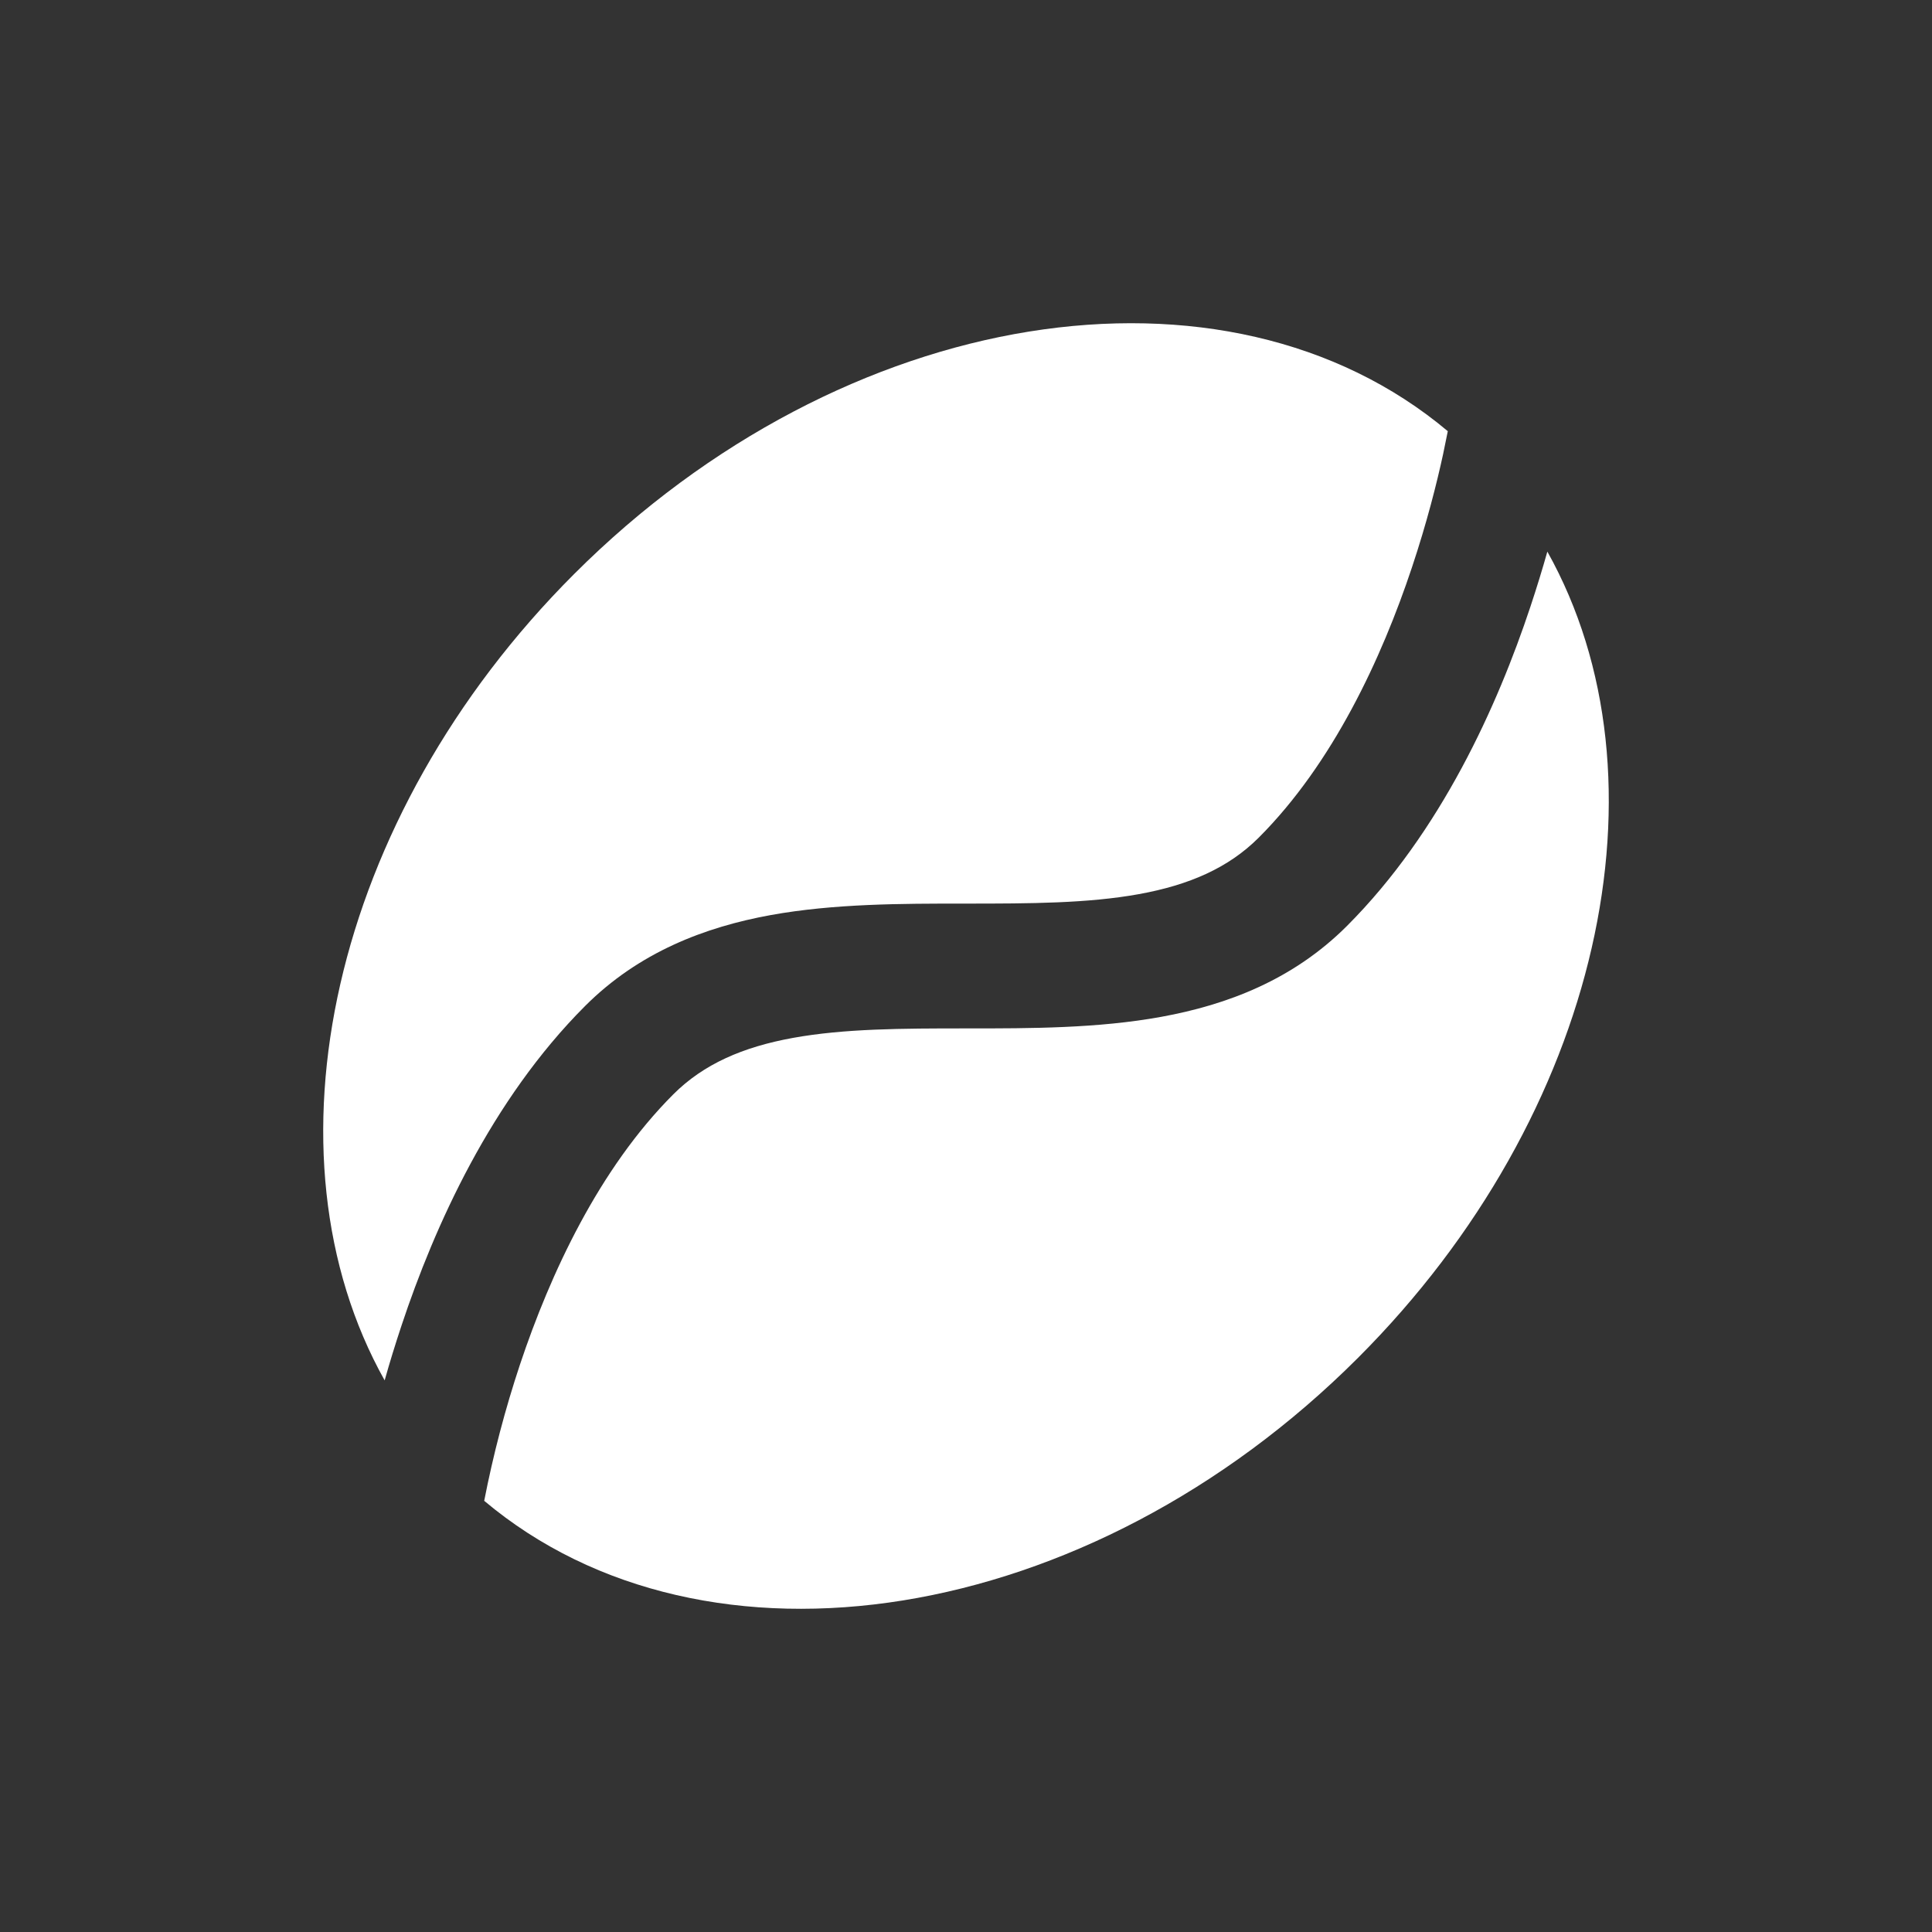 <svg xmlns="http://www.w3.org/2000/svg" width="267" height="267" viewBox="0 0 267 267" fill="none"><rect x="0" y="0" width="267" height="267" fill="#333333" stroke="none"/><g id="streamline:coffee-bean-solid"><path id="Vector" fill-rule="evenodd" clip-rule="evenodd" d="M66.917 207.411C97.566 233.175 150.377 224.937 187.663 187.664C221.404 153.924 231.339 107.474 213.841 76.232C213.17 78.624 212.388 81.168 211.495 83.863C206.969 97.47 199.159 114.94 186.146 127.967C178.694 135.419 169.586 138.868 160.492 140.524C151.729 142.125 142.346 142.125 133.886 142.125H133.5C124.599 142.125 116.678 142.153 109.585 143.436C102.672 144.692 97.235 147.052 93.053 151.233C82.8 161.486 76.052 176.017 71.857 188.588C69.809 194.751 68.159 201.038 66.917 207.411ZM53.159 190.769C35.661 159.526 45.596 113.077 79.337 79.337C116.623 42.05 169.434 33.84 200.083 59.59L199.435 62.764C198.579 66.71 197.199 72.216 195.129 78.412C190.948 90.97 184.2 105.515 173.947 115.768C169.765 119.949 164.328 122.309 157.415 123.565C150.322 124.848 142.401 124.876 133.5 124.876H133.114C124.654 124.876 115.271 124.876 106.508 126.463C97.414 128.119 88.306 131.582 80.854 139.034C67.841 152.061 60.031 169.531 55.505 183.138C54.612 185.824 53.83 188.368 53.159 190.769Z" fill="white"></path></g></svg>